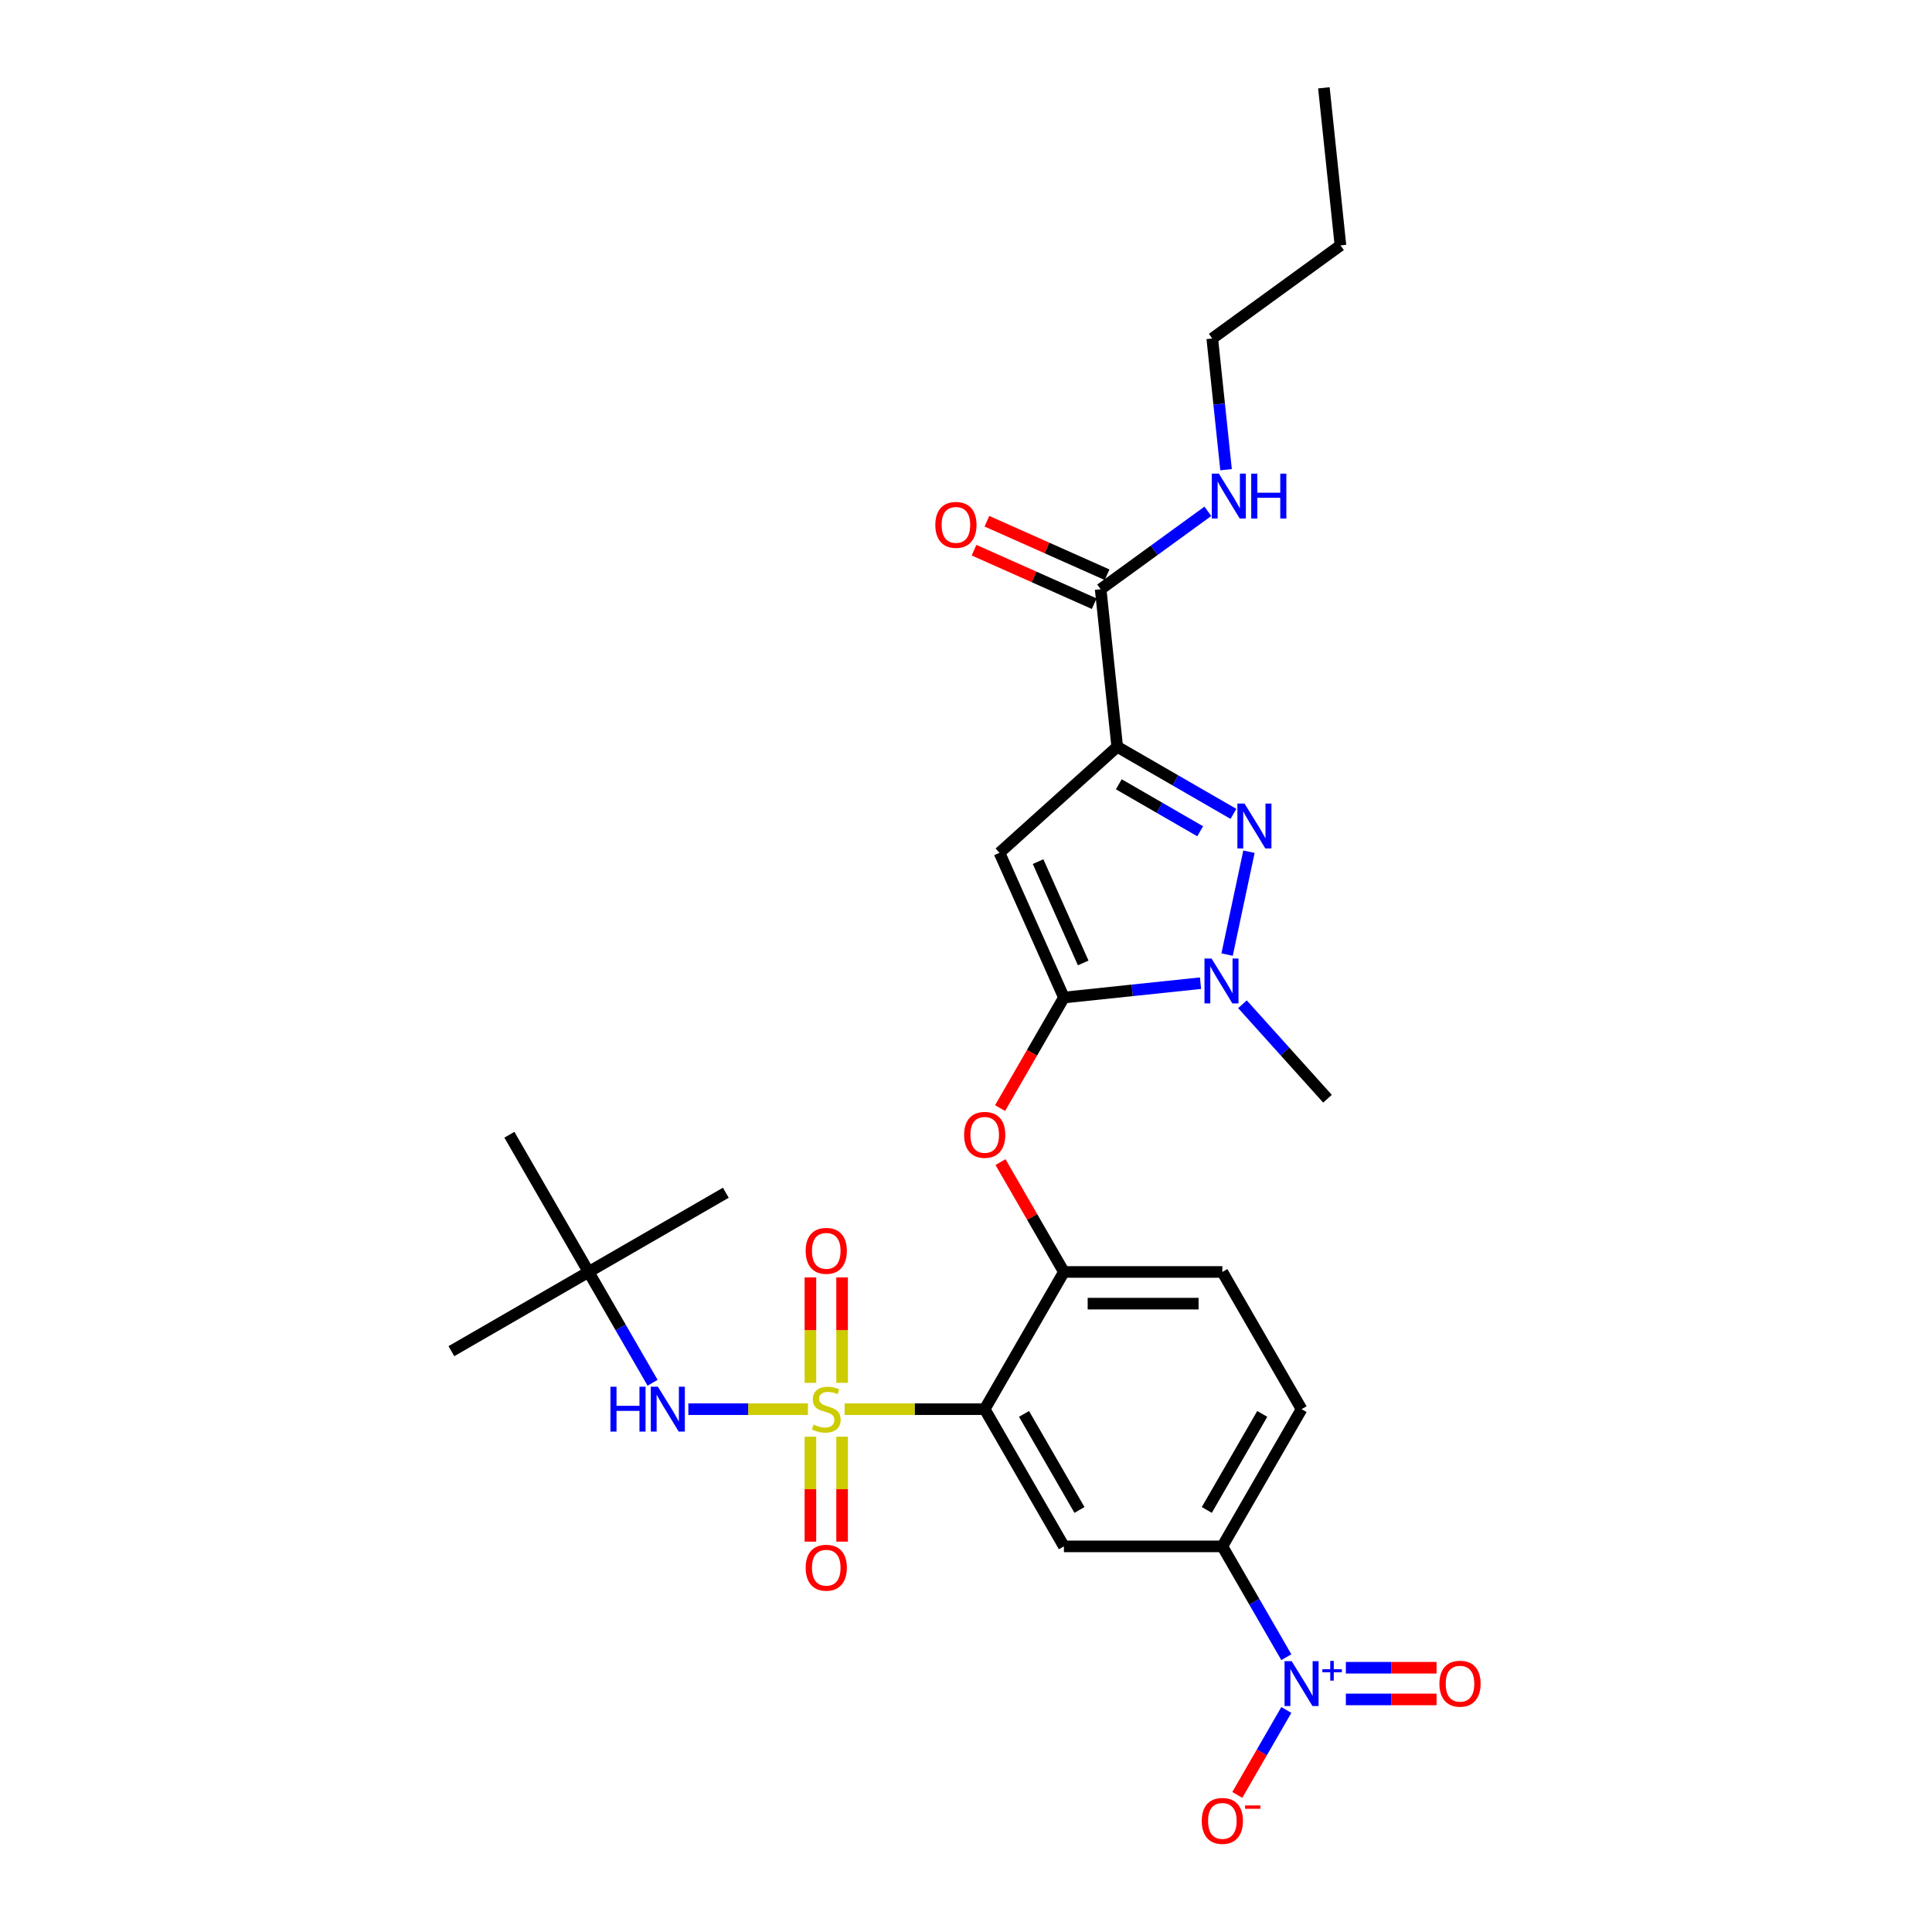<?xml version='1.0' encoding='iso-8859-1'?>
<svg version='1.1' baseProfile='full'
              xmlns='http://www.w3.org/2000/svg'
                      xmlns:rdkit='http://www.rdkit.org/xml'
                      xmlns:xlink='http://www.w3.org/1999/xlink'
                  xml:space='preserve'
width='1000px' height='1000px' viewBox='0 0 1000 1000'>
<!-- END OF HEADER -->
<rect style='opacity:1.0;fill:#FFFFFF;stroke:none' width='1000' height='1000' x='0' y='0'> </rect>
<path class='bond-0' d='M 504.156,284.77 L 535.258,298.618' style='fill:none;fill-rule:evenodd;stroke:#FF0000;stroke-width:6px;stroke-linecap:butt;stroke-linejoin:miter;stroke-opacity:1' />
<path class='bond-0' d='M 535.258,298.618 L 566.361,312.466' style='fill:none;fill-rule:evenodd;stroke:#000000;stroke-width:6px;stroke-linecap:butt;stroke-linejoin:miter;stroke-opacity:1' />
<path class='bond-0' d='M 510.827,269.787 L 541.929,283.635' style='fill:none;fill-rule:evenodd;stroke:#FF0000;stroke-width:6px;stroke-linecap:butt;stroke-linejoin:miter;stroke-opacity:1' />
<path class='bond-0' d='M 541.929,283.635 L 573.032,297.483' style='fill:none;fill-rule:evenodd;stroke:#000000;stroke-width:6px;stroke-linecap:butt;stroke-linejoin:miter;stroke-opacity:1' />
<path class='bond-1' d='M 569.697,304.974 L 597.44,284.817' style='fill:none;fill-rule:evenodd;stroke:#000000;stroke-width:6px;stroke-linecap:butt;stroke-linejoin:miter;stroke-opacity:1' />
<path class='bond-1' d='M 597.44,284.817 L 625.184,264.66' style='fill:none;fill-rule:evenodd;stroke:#0000FF;stroke-width:6px;stroke-linecap:butt;stroke-linejoin:miter;stroke-opacity:1' />
<path class='bond-2' d='M 569.697,304.974 L 578.269,386.532' style='fill:none;fill-rule:evenodd;stroke:#000000;stroke-width:6px;stroke-linecap:butt;stroke-linejoin:miter;stroke-opacity:1' />
<path class='bond-3' d='M 627.47,175.214 L 631.038,209.162' style='fill:none;fill-rule:evenodd;stroke:#000000;stroke-width:6px;stroke-linecap:butt;stroke-linejoin:miter;stroke-opacity:1' />
<path class='bond-3' d='M 631.038,209.162 L 634.606,243.11' style='fill:none;fill-rule:evenodd;stroke:#0000FF;stroke-width:6px;stroke-linecap:butt;stroke-linejoin:miter;stroke-opacity:1' />
<path class='bond-4' d='M 627.47,175.214 L 693.815,127.012' style='fill:none;fill-rule:evenodd;stroke:#000000;stroke-width:6px;stroke-linecap:butt;stroke-linejoin:miter;stroke-opacity:1' />
<path class='bond-5' d='M 693.815,127.012 L 685.242,45.455' style='fill:none;fill-rule:evenodd;stroke:#000000;stroke-width:6px;stroke-linecap:butt;stroke-linejoin:miter;stroke-opacity:1' />
<path class='bond-6' d='M 643.096,519.808 L 665.104,544.251' style='fill:none;fill-rule:evenodd;stroke:#0000FF;stroke-width:6px;stroke-linecap:butt;stroke-linejoin:miter;stroke-opacity:1' />
<path class='bond-6' d='M 665.104,544.251 L 687.112,568.693' style='fill:none;fill-rule:evenodd;stroke:#000000;stroke-width:6px;stroke-linecap:butt;stroke-linejoin:miter;stroke-opacity:1' />
<path class='bond-7' d='M 635.143,494.087 L 646.459,440.848' style='fill:none;fill-rule:evenodd;stroke:#0000FF;stroke-width:6px;stroke-linecap:butt;stroke-linejoin:miter;stroke-opacity:1' />
<path class='bond-8' d='M 621.381,508.891 L 586.031,512.606' style='fill:none;fill-rule:evenodd;stroke:#0000FF;stroke-width:6px;stroke-linecap:butt;stroke-linejoin:miter;stroke-opacity:1' />
<path class='bond-8' d='M 586.031,512.606 L 550.681,516.322' style='fill:none;fill-rule:evenodd;stroke:#000000;stroke-width:6px;stroke-linecap:butt;stroke-linejoin:miter;stroke-opacity:1' />
<path class='bond-9' d='M 638.431,421.266 L 608.35,403.899' style='fill:none;fill-rule:evenodd;stroke:#0000FF;stroke-width:6px;stroke-linecap:butt;stroke-linejoin:miter;stroke-opacity:1' />
<path class='bond-9' d='M 608.35,403.899 L 578.269,386.532' style='fill:none;fill-rule:evenodd;stroke:#000000;stroke-width:6px;stroke-linecap:butt;stroke-linejoin:miter;stroke-opacity:1' />
<path class='bond-9' d='M 621.206,430.26 L 600.149,418.103' style='fill:none;fill-rule:evenodd;stroke:#0000FF;stroke-width:6px;stroke-linecap:butt;stroke-linejoin:miter;stroke-opacity:1' />
<path class='bond-9' d='M 600.149,418.103 L 579.093,405.946' style='fill:none;fill-rule:evenodd;stroke:#000000;stroke-width:6px;stroke-linecap:butt;stroke-linejoin:miter;stroke-opacity:1' />
<path class='bond-10' d='M 578.269,386.532 L 517.326,441.405' style='fill:none;fill-rule:evenodd;stroke:#000000;stroke-width:6px;stroke-linecap:butt;stroke-linejoin:miter;stroke-opacity:1' />
<path class='bond-11' d='M 517.326,441.405 L 550.681,516.322' style='fill:none;fill-rule:evenodd;stroke:#000000;stroke-width:6px;stroke-linecap:butt;stroke-linejoin:miter;stroke-opacity:1' />
<path class='bond-11' d='M 537.313,445.971 L 560.661,498.413' style='fill:none;fill-rule:evenodd;stroke:#000000;stroke-width:6px;stroke-linecap:butt;stroke-linejoin:miter;stroke-opacity:1' />
<path class='bond-12' d='M 550.681,516.322 L 534.161,544.935' style='fill:none;fill-rule:evenodd;stroke:#000000;stroke-width:6px;stroke-linecap:butt;stroke-linejoin:miter;stroke-opacity:1' />
<path class='bond-12' d='M 534.161,544.935 L 517.642,573.548' style='fill:none;fill-rule:evenodd;stroke:#FF0000;stroke-width:6px;stroke-linecap:butt;stroke-linejoin:miter;stroke-opacity:1' />
<path class='bond-13' d='M 673.691,729.382 L 632.688,800.401' style='fill:none;fill-rule:evenodd;stroke:#000000;stroke-width:6px;stroke-linecap:butt;stroke-linejoin:miter;stroke-opacity:1' />
<path class='bond-13' d='M 653.337,731.834 L 624.634,781.548' style='fill:none;fill-rule:evenodd;stroke:#000000;stroke-width:6px;stroke-linecap:butt;stroke-linejoin:miter;stroke-opacity:1' />
<path class='bond-14' d='M 673.691,729.382 L 632.688,658.362' style='fill:none;fill-rule:evenodd;stroke:#000000;stroke-width:6px;stroke-linecap:butt;stroke-linejoin:miter;stroke-opacity:1' />
<path class='bond-15' d='M 517.85,601.496 L 534.266,629.929' style='fill:none;fill-rule:evenodd;stroke:#FF0000;stroke-width:6px;stroke-linecap:butt;stroke-linejoin:miter;stroke-opacity:1' />
<path class='bond-15' d='M 534.266,629.929 L 550.681,658.362' style='fill:none;fill-rule:evenodd;stroke:#000000;stroke-width:6px;stroke-linecap:butt;stroke-linejoin:miter;stroke-opacity:1' />
<path class='bond-16' d='M 632.688,800.401 L 550.681,800.401' style='fill:none;fill-rule:evenodd;stroke:#000000;stroke-width:6px;stroke-linecap:butt;stroke-linejoin:miter;stroke-opacity:1' />
<path class='bond-17' d='M 632.688,800.401 L 649.246,829.08' style='fill:none;fill-rule:evenodd;stroke:#000000;stroke-width:6px;stroke-linecap:butt;stroke-linejoin:miter;stroke-opacity:1' />
<path class='bond-17' d='M 649.246,829.08 L 665.803,857.759' style='fill:none;fill-rule:evenodd;stroke:#0000FF;stroke-width:6px;stroke-linecap:butt;stroke-linejoin:miter;stroke-opacity:1' />
<path class='bond-18' d='M 550.681,800.401 L 509.678,729.382' style='fill:none;fill-rule:evenodd;stroke:#000000;stroke-width:6px;stroke-linecap:butt;stroke-linejoin:miter;stroke-opacity:1' />
<path class='bond-18' d='M 558.735,781.548 L 530.032,731.834' style='fill:none;fill-rule:evenodd;stroke:#000000;stroke-width:6px;stroke-linecap:butt;stroke-linejoin:miter;stroke-opacity:1' />
<path class='bond-19' d='M 509.678,729.382 L 550.681,658.362' style='fill:none;fill-rule:evenodd;stroke:#000000;stroke-width:6px;stroke-linecap:butt;stroke-linejoin:miter;stroke-opacity:1' />
<path class='bond-20' d='M 509.678,729.382 L 473.423,729.382' style='fill:none;fill-rule:evenodd;stroke:#000000;stroke-width:6px;stroke-linecap:butt;stroke-linejoin:miter;stroke-opacity:1' />
<path class='bond-20' d='M 473.423,729.382 L 437.167,729.382' style='fill:none;fill-rule:evenodd;stroke:#CCCC00;stroke-width:6px;stroke-linecap:butt;stroke-linejoin:miter;stroke-opacity:1' />
<path class='bond-21' d='M 550.681,658.362 L 632.688,658.362' style='fill:none;fill-rule:evenodd;stroke:#000000;stroke-width:6px;stroke-linecap:butt;stroke-linejoin:miter;stroke-opacity:1' />
<path class='bond-21' d='M 562.982,674.763 L 620.387,674.763' style='fill:none;fill-rule:evenodd;stroke:#000000;stroke-width:6px;stroke-linecap:butt;stroke-linejoin:miter;stroke-opacity:1' />
<path class='bond-22' d='M 419.47,743.634 L 419.47,770.793' style='fill:none;fill-rule:evenodd;stroke:#CCCC00;stroke-width:6px;stroke-linecap:butt;stroke-linejoin:miter;stroke-opacity:1' />
<path class='bond-22' d='M 419.47,770.793 L 419.47,797.951' style='fill:none;fill-rule:evenodd;stroke:#FF0000;stroke-width:6px;stroke-linecap:butt;stroke-linejoin:miter;stroke-opacity:1' />
<path class='bond-22' d='M 435.872,743.634 L 435.872,770.793' style='fill:none;fill-rule:evenodd;stroke:#CCCC00;stroke-width:6px;stroke-linecap:butt;stroke-linejoin:miter;stroke-opacity:1' />
<path class='bond-22' d='M 435.872,770.793 L 435.872,797.951' style='fill:none;fill-rule:evenodd;stroke:#FF0000;stroke-width:6px;stroke-linecap:butt;stroke-linejoin:miter;stroke-opacity:1' />
<path class='bond-23' d='M 435.872,715.752 L 435.872,688.47' style='fill:none;fill-rule:evenodd;stroke:#CCCC00;stroke-width:6px;stroke-linecap:butt;stroke-linejoin:miter;stroke-opacity:1' />
<path class='bond-23' d='M 435.872,688.47 L 435.872,661.188' style='fill:none;fill-rule:evenodd;stroke:#FF0000;stroke-width:6px;stroke-linecap:butt;stroke-linejoin:miter;stroke-opacity:1' />
<path class='bond-23' d='M 419.47,715.752 L 419.47,688.47' style='fill:none;fill-rule:evenodd;stroke:#CCCC00;stroke-width:6px;stroke-linecap:butt;stroke-linejoin:miter;stroke-opacity:1' />
<path class='bond-23' d='M 419.47,688.47 L 419.47,661.188' style='fill:none;fill-rule:evenodd;stroke:#FF0000;stroke-width:6px;stroke-linecap:butt;stroke-linejoin:miter;stroke-opacity:1' />
<path class='bond-24' d='M 418.175,729.382 L 387.23,729.382' style='fill:none;fill-rule:evenodd;stroke:#CCCC00;stroke-width:6px;stroke-linecap:butt;stroke-linejoin:miter;stroke-opacity:1' />
<path class='bond-24' d='M 387.23,729.382 L 356.285,729.382' style='fill:none;fill-rule:evenodd;stroke:#0000FF;stroke-width:6px;stroke-linecap:butt;stroke-linejoin:miter;stroke-opacity:1' />
<path class='bond-25' d='M 337.776,715.719 L 321.219,687.04' style='fill:none;fill-rule:evenodd;stroke:#0000FF;stroke-width:6px;stroke-linecap:butt;stroke-linejoin:miter;stroke-opacity:1' />
<path class='bond-25' d='M 321.219,687.04 L 304.661,658.362' style='fill:none;fill-rule:evenodd;stroke:#000000;stroke-width:6px;stroke-linecap:butt;stroke-linejoin:miter;stroke-opacity:1' />
<path class='bond-26' d='M 665.803,885.084 L 653.114,907.063' style='fill:none;fill-rule:evenodd;stroke:#0000FF;stroke-width:6px;stroke-linecap:butt;stroke-linejoin:miter;stroke-opacity:1' />
<path class='bond-26' d='M 653.114,907.063 L 640.424,929.042' style='fill:none;fill-rule:evenodd;stroke:#FF0000;stroke-width:6px;stroke-linecap:butt;stroke-linejoin:miter;stroke-opacity:1' />
<path class='bond-27' d='M 696.608,879.622 L 720.084,879.622' style='fill:none;fill-rule:evenodd;stroke:#0000FF;stroke-width:6px;stroke-linecap:butt;stroke-linejoin:miter;stroke-opacity:1' />
<path class='bond-27' d='M 720.084,879.622 L 743.56,879.622' style='fill:none;fill-rule:evenodd;stroke:#FF0000;stroke-width:6px;stroke-linecap:butt;stroke-linejoin:miter;stroke-opacity:1' />
<path class='bond-27' d='M 696.608,863.221 L 720.084,863.221' style='fill:none;fill-rule:evenodd;stroke:#0000FF;stroke-width:6px;stroke-linecap:butt;stroke-linejoin:miter;stroke-opacity:1' />
<path class='bond-27' d='M 720.084,863.221 L 743.56,863.221' style='fill:none;fill-rule:evenodd;stroke:#FF0000;stroke-width:6px;stroke-linecap:butt;stroke-linejoin:miter;stroke-opacity:1' />
<path class='bond-28' d='M 233.641,699.365 L 304.661,658.362' style='fill:none;fill-rule:evenodd;stroke:#000000;stroke-width:6px;stroke-linecap:butt;stroke-linejoin:miter;stroke-opacity:1' />
<path class='bond-29' d='M 304.661,658.362 L 375.681,617.358' style='fill:none;fill-rule:evenodd;stroke:#000000;stroke-width:6px;stroke-linecap:butt;stroke-linejoin:miter;stroke-opacity:1' />
<path class='bond-30' d='M 304.661,658.362 L 263.658,587.342' style='fill:none;fill-rule:evenodd;stroke:#000000;stroke-width:6px;stroke-linecap:butt;stroke-linejoin:miter;stroke-opacity:1' />
<path  class='atom-0' d='M 484.119 271.685
Q 484.119 266.108, 486.875 262.992
Q 489.63 259.876, 494.78 259.876
Q 499.93 259.876, 502.685 262.992
Q 505.441 266.108, 505.441 271.685
Q 505.441 277.327, 502.653 280.541
Q 499.864 283.723, 494.78 283.723
Q 489.663 283.723, 486.875 280.541
Q 484.119 277.36, 484.119 271.685
M 494.78 281.099
Q 498.323 281.099, 500.225 278.737
Q 502.161 276.343, 502.161 271.685
Q 502.161 267.125, 500.225 264.829
Q 498.323 262.5, 494.78 262.5
Q 491.237 262.5, 489.302 264.796
Q 487.399 267.092, 487.399 271.685
Q 487.399 276.375, 489.302 278.737
Q 491.237 281.099, 494.78 281.099
' fill='#FF0000'/>
<path  class='atom-3' d='M 630.908 245.16
L 638.518 257.461
Q 639.273 258.674, 640.487 260.872
Q 641.7 263.07, 641.766 263.201
L 641.766 245.16
L 644.849 245.16
L 644.849 268.384
L 641.667 268.384
L 633.5 254.935
Q 632.548 253.36, 631.531 251.556
Q 630.547 249.752, 630.252 249.194
L 630.252 268.384
L 627.234 268.384
L 627.234 245.16
L 630.908 245.16
' fill='#0000FF'/>
<path  class='atom-3' d='M 647.637 245.16
L 650.787 245.16
L 650.787 255.033
L 662.661 255.033
L 662.661 245.16
L 665.81 245.16
L 665.81 268.384
L 662.661 268.384
L 662.661 257.658
L 650.787 257.658
L 650.787 268.384
L 647.637 268.384
L 647.637 245.16
' fill='#0000FF'/>
<path  class='atom-5' d='M 627.105 496.138
L 634.715 508.439
Q 635.47 509.652, 636.683 511.85
Q 637.897 514.048, 637.963 514.179
L 637.963 496.138
L 641.046 496.138
L 641.046 519.362
L 637.864 519.362
L 629.696 505.913
Q 628.745 504.338, 627.728 502.534
Q 626.744 500.73, 626.449 500.172
L 626.449 519.362
L 623.431 519.362
L 623.431 496.138
L 627.105 496.138
' fill='#0000FF'/>
<path  class='atom-6' d='M 644.155 415.923
L 651.765 428.224
Q 652.52 429.438, 653.734 431.635
Q 654.947 433.833, 655.013 433.964
L 655.013 415.923
L 658.096 415.923
L 658.096 439.147
L 654.915 439.147
L 646.747 425.698
Q 645.795 424.124, 644.778 422.319
Q 643.794 420.515, 643.499 419.958
L 643.499 439.147
L 640.481 439.147
L 640.481 415.923
L 644.155 415.923
' fill='#0000FF'/>
<path  class='atom-11' d='M 499.017 587.407
Q 499.017 581.831, 501.772 578.715
Q 504.528 575.598, 509.678 575.598
Q 514.828 575.598, 517.583 578.715
Q 520.339 581.831, 520.339 587.407
Q 520.339 593.049, 517.55 596.264
Q 514.762 599.446, 509.678 599.446
Q 504.561 599.446, 501.772 596.264
Q 499.017 593.082, 499.017 587.407
M 509.678 596.822
Q 513.221 596.822, 515.123 594.46
Q 517.058 592.065, 517.058 587.407
Q 517.058 582.848, 515.123 580.552
Q 513.221 578.223, 509.678 578.223
Q 506.135 578.223, 504.2 580.519
Q 502.297 582.815, 502.297 587.407
Q 502.297 592.098, 504.2 594.46
Q 506.135 596.822, 509.678 596.822
' fill='#FF0000'/>
<path  class='atom-18' d='M 421.111 737.353
Q 421.373 737.451, 422.455 737.91
Q 423.538 738.369, 424.719 738.665
Q 425.933 738.927, 427.113 738.927
Q 429.311 738.927, 430.591 737.877
Q 431.87 736.795, 431.87 734.925
Q 431.87 733.646, 431.214 732.859
Q 430.591 732.071, 429.606 731.645
Q 428.622 731.218, 426.982 730.726
Q 424.916 730.103, 423.669 729.513
Q 422.455 728.922, 421.57 727.676
Q 420.717 726.429, 420.717 724.33
Q 420.717 721.41, 422.685 719.606
Q 424.686 717.802, 428.622 717.802
Q 431.312 717.802, 434.363 719.081
L 433.608 721.607
Q 430.82 720.459, 428.721 720.459
Q 426.457 720.459, 425.211 721.41
Q 423.964 722.329, 423.997 723.936
Q 423.997 725.183, 424.62 725.937
Q 425.277 726.692, 426.195 727.118
Q 427.146 727.545, 428.721 728.037
Q 430.82 728.693, 432.067 729.349
Q 433.313 730.005, 434.199 731.35
Q 435.117 732.662, 435.117 734.925
Q 435.117 738.14, 432.952 739.878
Q 430.82 741.584, 427.245 741.584
Q 425.178 741.584, 423.604 741.125
Q 422.062 740.698, 420.225 739.944
L 421.111 737.353
' fill='#CCCC00'/>
<path  class='atom-19' d='M 417.01 811.454
Q 417.01 805.877, 419.766 802.761
Q 422.521 799.645, 427.671 799.645
Q 432.821 799.645, 435.577 802.761
Q 438.332 805.877, 438.332 811.454
Q 438.332 817.096, 435.544 820.311
Q 432.756 823.492, 427.671 823.492
Q 422.554 823.492, 419.766 820.311
Q 417.01 817.129, 417.01 811.454
M 427.671 820.868
Q 431.214 820.868, 433.116 818.506
Q 435.052 816.112, 435.052 811.454
Q 435.052 806.894, 433.116 804.598
Q 431.214 802.269, 427.671 802.269
Q 424.128 802.269, 422.193 804.565
Q 420.291 806.861, 420.291 811.454
Q 420.291 816.145, 422.193 818.506
Q 424.128 820.868, 427.671 820.868
' fill='#FF0000'/>
<path  class='atom-20' d='M 417.01 647.44
Q 417.01 641.864, 419.766 638.748
Q 422.521 635.631, 427.671 635.631
Q 432.821 635.631, 435.577 638.748
Q 438.332 641.864, 438.332 647.44
Q 438.332 653.082, 435.544 656.297
Q 432.756 659.479, 427.671 659.479
Q 422.554 659.479, 419.766 656.297
Q 417.01 653.115, 417.01 647.44
M 427.671 656.855
Q 431.214 656.855, 433.116 654.493
Q 435.052 652.098, 435.052 647.44
Q 435.052 642.881, 433.116 640.585
Q 431.214 638.256, 427.671 638.256
Q 424.128 638.256, 422.193 640.552
Q 420.291 642.848, 420.291 647.44
Q 420.291 652.131, 422.193 654.493
Q 424.128 656.855, 427.671 656.855
' fill='#FF0000'/>
<path  class='atom-21' d='M 315.962 717.769
L 319.111 717.769
L 319.111 727.643
L 330.985 727.643
L 330.985 717.769
L 334.134 717.769
L 334.134 740.994
L 330.985 740.994
L 330.985 730.267
L 319.111 730.267
L 319.111 740.994
L 315.962 740.994
L 315.962 717.769
' fill='#0000FF'/>
<path  class='atom-21' d='M 340.531 717.769
L 348.141 730.07
Q 348.895 731.284, 350.109 733.482
Q 351.323 735.68, 351.388 735.811
L 351.388 717.769
L 354.472 717.769
L 354.472 740.994
L 351.29 740.994
L 343.122 727.545
Q 342.171 725.97, 341.154 724.166
Q 340.17 722.362, 339.875 721.804
L 339.875 740.994
L 336.857 740.994
L 336.857 717.769
L 340.531 717.769
' fill='#0000FF'/>
<path  class='atom-22' d='M 668.558 859.809
L 676.168 872.11
Q 676.922 873.324, 678.136 875.522
Q 679.35 877.719, 679.415 877.851
L 679.415 859.809
L 682.499 859.809
L 682.499 883.034
L 679.317 883.034
L 671.149 869.584
Q 670.198 868.01, 669.181 866.206
Q 668.197 864.402, 667.902 863.844
L 667.902 883.034
L 664.884 883.034
L 664.884 859.809
L 668.558 859.809
' fill='#0000FF'/>
<path  class='atom-22' d='M 684.447 863.995
L 688.539 863.995
L 688.539 859.687
L 690.358 859.687
L 690.358 863.995
L 694.558 863.995
L 694.558 865.554
L 690.358 865.554
L 690.358 869.884
L 688.539 869.884
L 688.539 865.554
L 684.447 865.554
L 684.447 863.995
' fill='#0000FF'/>
<path  class='atom-23' d='M 622.027 942.507
Q 622.027 936.93, 624.782 933.814
Q 627.538 930.698, 632.688 930.698
Q 637.838 930.698, 640.593 933.814
Q 643.349 936.93, 643.349 942.507
Q 643.349 948.149, 640.561 951.364
Q 637.772 954.545, 632.688 954.545
Q 627.571 954.545, 624.782 951.364
Q 622.027 948.182, 622.027 942.507
M 632.688 951.921
Q 636.231 951.921, 638.133 949.559
Q 640.069 947.165, 640.069 942.507
Q 640.069 937.947, 638.133 935.651
Q 636.231 933.322, 632.688 933.322
Q 629.145 933.322, 627.21 935.618
Q 625.307 937.914, 625.307 942.507
Q 625.307 947.198, 627.21 949.559
Q 629.145 951.921, 632.688 951.921
' fill='#FF0000'/>
<path  class='atom-23' d='M 644.431 934.489
L 652.377 934.489
L 652.377 936.221
L 644.431 936.221
L 644.431 934.489
' fill='#FF0000'/>
<path  class='atom-24' d='M 745.037 871.487
Q 745.037 865.91, 747.793 862.794
Q 750.548 859.678, 755.698 859.678
Q 760.848 859.678, 763.603 862.794
Q 766.359 865.91, 766.359 871.487
Q 766.359 877.129, 763.571 880.344
Q 760.782 883.526, 755.698 883.526
Q 750.581 883.526, 747.793 880.344
Q 745.037 877.162, 745.037 871.487
M 755.698 880.901
Q 759.241 880.901, 761.143 878.54
Q 763.079 876.145, 763.079 871.487
Q 763.079 866.927, 761.143 864.631
Q 759.241 862.302, 755.698 862.302
Q 752.155 862.302, 750.22 864.598
Q 748.317 866.895, 748.317 871.487
Q 748.317 876.178, 750.22 878.54
Q 752.155 880.901, 755.698 880.901
' fill='#FF0000'/>
</svg>
